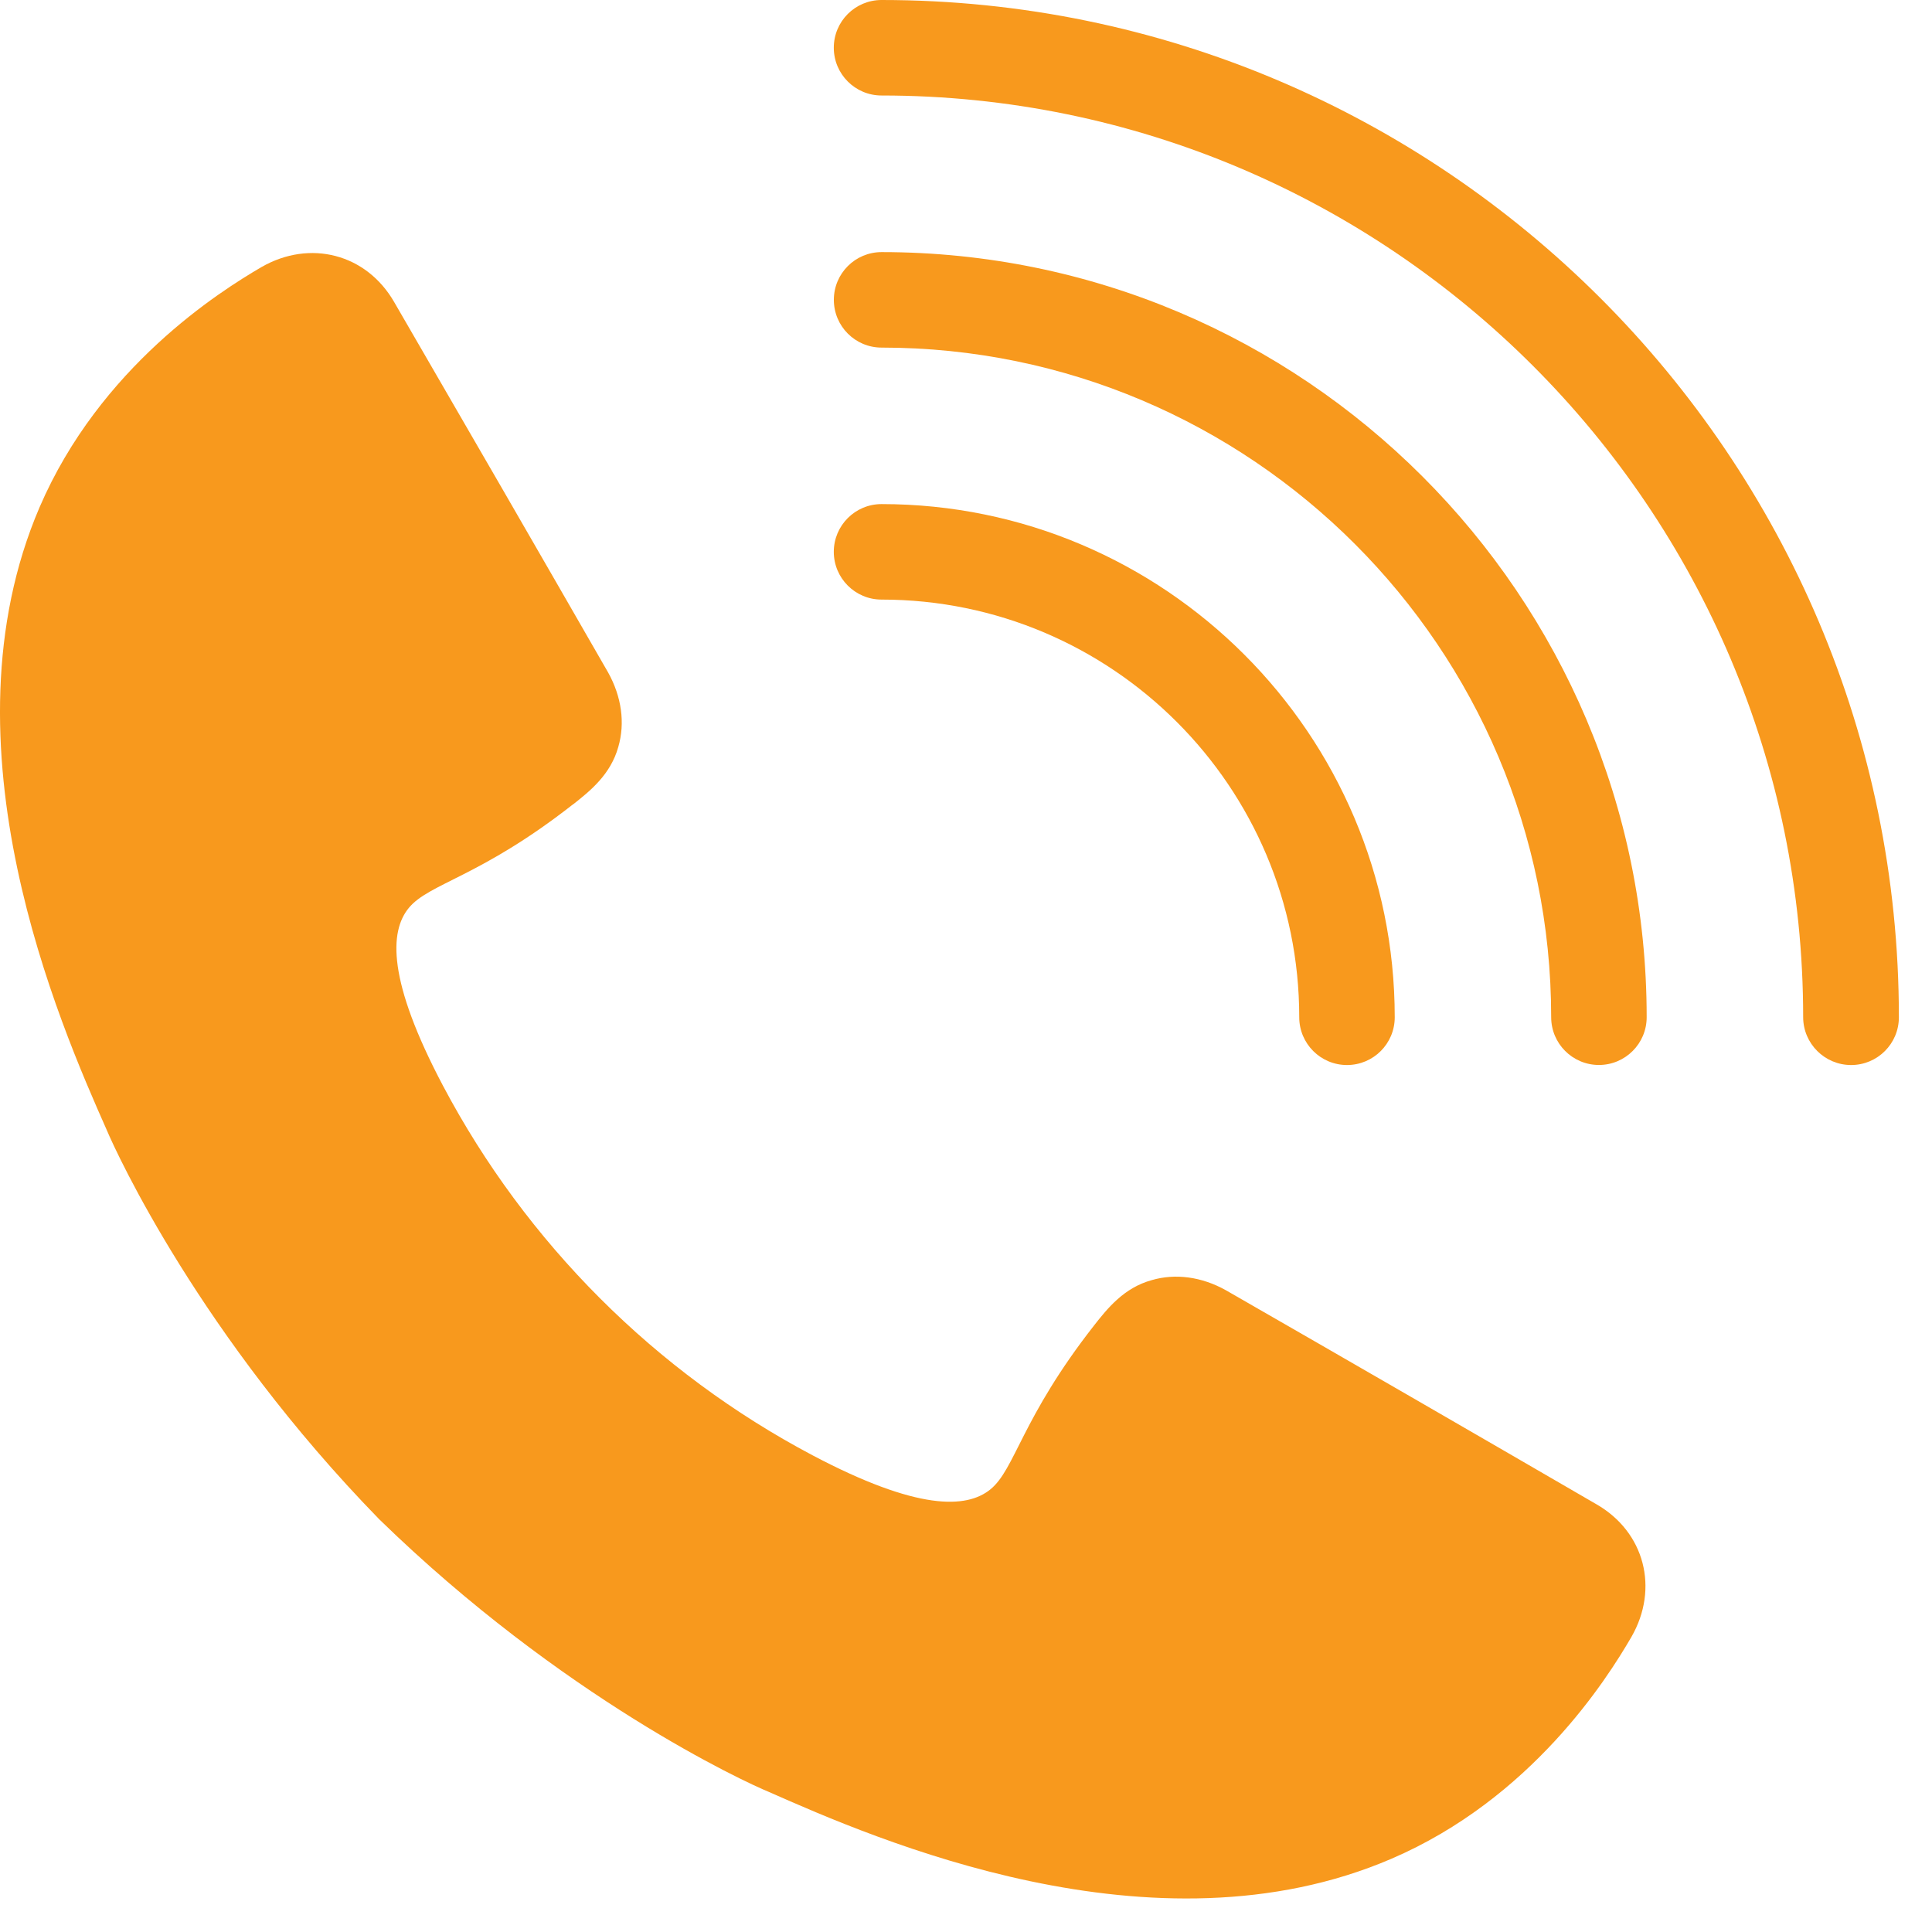 <svg width="35" height="35" viewBox="0 0 35 35" fill="none" xmlns="http://www.w3.org/2000/svg">
<path d="M10.381 14.573C10.698 14.324 11.064 14.027 11.202 13.528C11.326 13.098 11.262 12.624 11.017 12.183C9.732 9.947 8.442 7.715 7.142 5.474C6.638 4.597 5.615 4.335 4.739 4.837C3.978 5.281 1.811 6.648 0.717 9.189C-1.132 13.498 1.079 18.542 1.934 20.472C2.115 20.902 3.632 24.201 6.87 27.523C10.194 30.761 13.491 32.283 13.921 32.459C15.856 33.314 20.895 35.525 25.203 33.675C27.745 32.584 29.112 30.417 29.555 29.654C30.059 28.777 29.796 27.753 28.919 27.25C26.683 25.952 24.451 24.662 22.21 23.375C21.767 23.127 21.29 23.066 20.864 23.191C20.366 23.328 20.068 23.695 19.82 24.012C18.5 25.698 18.392 26.617 17.94 26.983C17.51 27.331 16.625 27.37 14.72 26.364C11.873 24.859 9.53 22.515 8.025 19.669C7.019 17.764 7.053 16.879 7.405 16.449C7.773 16 8.694 15.893 10.38 14.572L10.381 14.573Z" fill="#F8991D"/>
<path d="M33.535 19.294C34.012 19.294 34.4 18.908 34.4 18.429C34.4 8.269 26.136 0 15.97 0C15.493 0 15.105 0.386 15.105 0.865C15.105 1.342 15.492 1.73 15.97 1.73C25.177 1.73 32.666 9.222 32.666 18.426C32.666 18.907 33.058 19.294 33.535 19.294Z" fill="#F8991D"/>
<path d="M15.971 4.567C15.494 4.567 15.106 4.953 15.106 5.432C15.106 5.909 15.492 6.297 15.971 6.297C22.661 6.297 28.101 11.741 28.101 18.428C28.101 18.905 28.488 19.293 28.966 19.293C29.443 19.293 29.831 18.906 29.831 18.428C29.833 10.784 23.616 4.567 15.971 4.567Z" fill="#F8991D"/>
<path d="M23.537 18.429C23.537 18.906 23.924 19.294 24.402 19.294C24.879 19.294 25.267 18.908 25.267 18.429C25.267 13.303 21.097 9.132 15.97 9.132C15.493 9.132 15.105 9.519 15.105 9.997C15.105 10.474 15.492 10.862 15.97 10.862C20.146 10.862 23.537 14.253 23.537 18.429Z" fill="#F8991D"/>
</svg>
